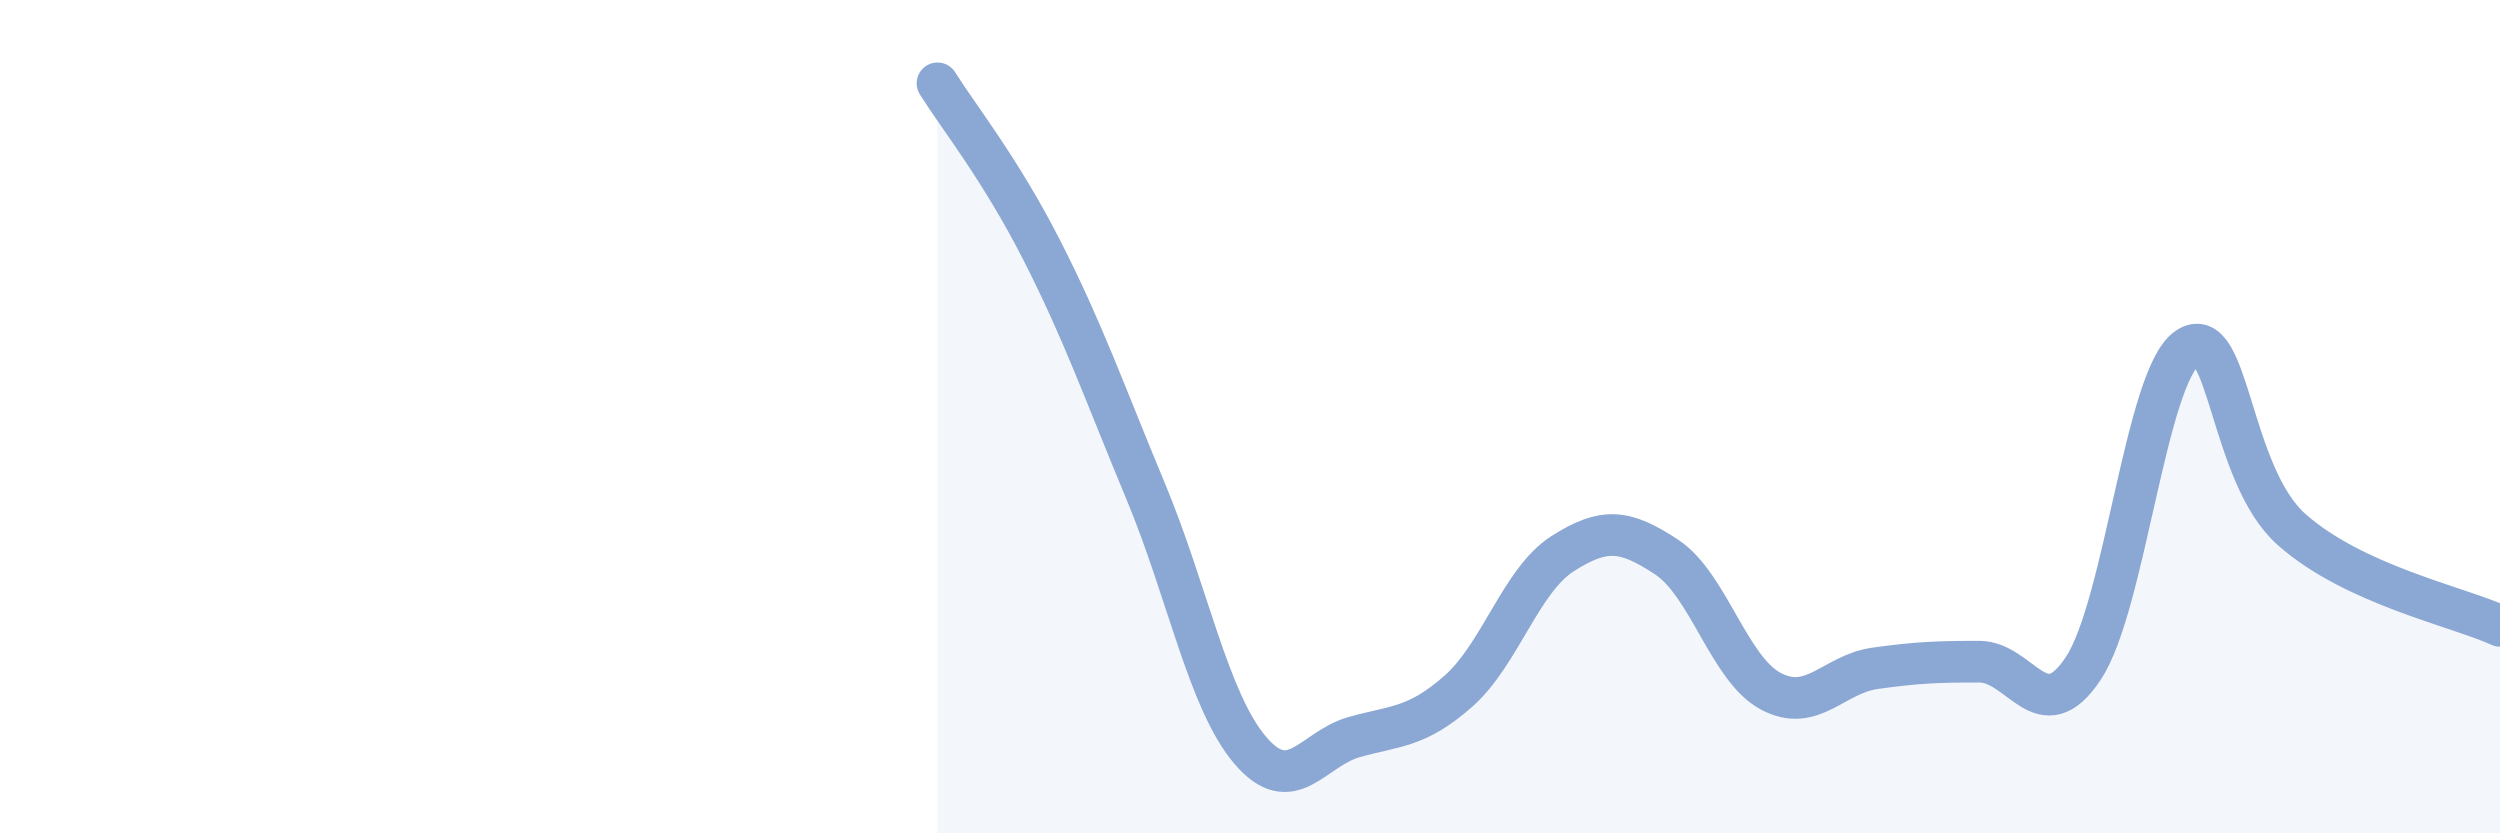 
    <svg width="60" height="20" viewBox="0 0 60 20" xmlns="http://www.w3.org/2000/svg">
      <path
        d="M 22.5,2 C 23,2.8 24,4.04 25,6 C 26,7.96 26.5,9.4 27.5,11.8 C 28.5,14.2 29,16.82 30,18 C 31,19.18 31.5,17.97 32.5,17.69 C 33.5,17.41 34,17.47 35,16.59 C 36,15.71 36.5,13.93 37.5,13.29 C 38.5,12.65 39,12.71 40,13.37 C 41,14.03 41.5,16.06 42.5,16.59 C 43.5,17.12 44,16.18 45,16.04 C 46,15.9 46.5,15.88 47.5,15.88 C 48.5,15.88 49,17.55 50,16.04 C 51,14.53 51.5,9.02 52.5,8.35 C 53.5,7.68 53.5,11.38 55,12.71 C 56.5,14.04 59,14.56 60,15.02L60 20L22.5 20Z"
        fill="#8ba7d3"
        opacity="0.1"
        stroke-linecap="round"
        stroke-linejoin="round"
      />
      <path
        d="M 22.5,2 C 23,2.8 24,4.04 25,6 C 26,7.96 26.5,9.4 27.5,11.8 C 28.5,14.2 29,16.82 30,18 C 31,19.18 31.5,17.97 32.5,17.69 C 33.5,17.41 34,17.47 35,16.59 C 36,15.71 36.5,13.93 37.5,13.29 C 38.5,12.65 39,12.71 40,13.37 C 41,14.03 41.5,16.06 42.5,16.59 C 43.5,17.12 44,16.18 45,16.04 C 46,15.9 46.5,15.88 47.5,15.88 C 48.5,15.88 49,17.55 50,16.04 C 51,14.53 51.5,9.02 52.5,8.35 C 53.5,7.68 53.5,11.38 55,12.71 C 56.5,14.04 59,14.56 60,15.02"
        stroke="#8ba7d3"
        stroke-width="1"
        fill="none"
        stroke-linecap="round"
        stroke-linejoin="round"
      />
    </svg>
  